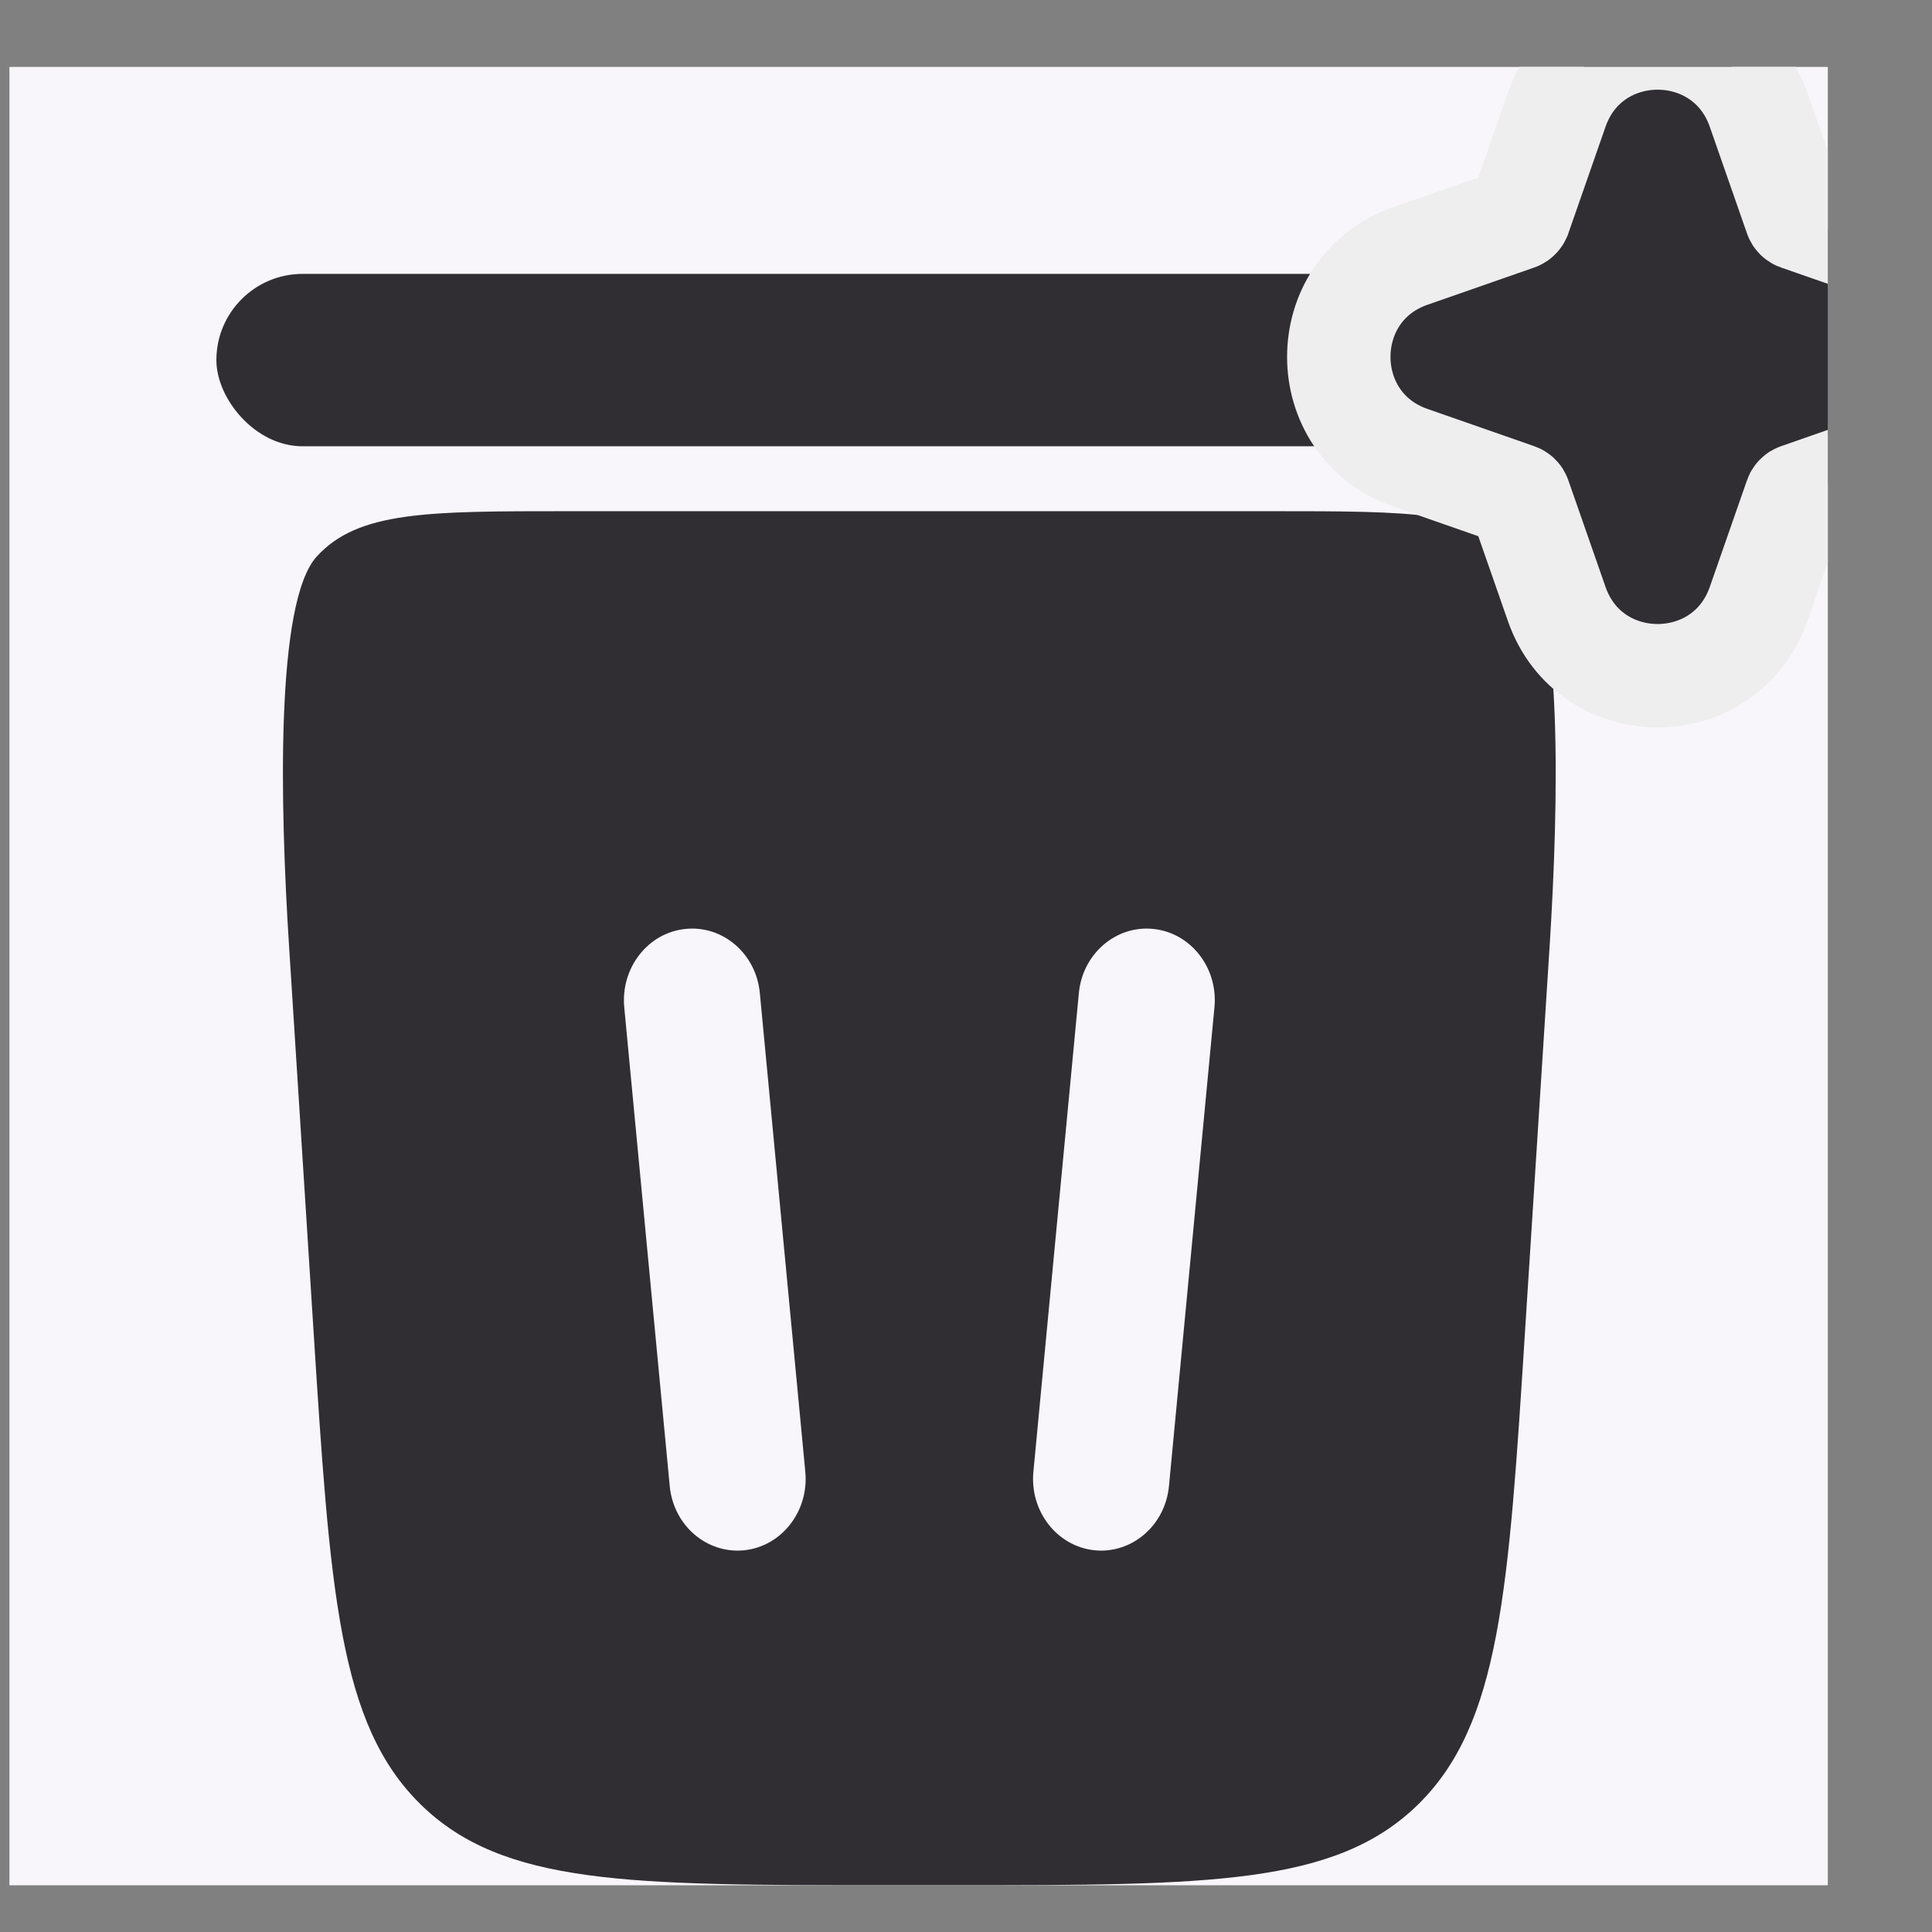 <svg width="17" height="17" viewBox="0 0 17 17" fill="none" xmlns="http://www.w3.org/2000/svg">
<rect x="0" y="0" width="17" height="17" fill="#808080" stroke="none"/>
<g clip-path="url(#clip0_2465_24498)">
<rect width="16" height="16" transform="translate(0.083 0.589)" fill="#F8F6FB"/>
<path fill-rule="evenodd" clip-rule="evenodd" d="M7.766 16.588H8.413C10.639 16.588 11.752 16.588 12.477 15.879C13.2 15.17 13.274 14.008 13.421 11.683L13.635 8.333C13.715 7.071 13.755 5.297 13.393 4.898C13.03 4.498 12.417 4.498 11.19 4.498H4.989C3.762 4.498 3.149 4.498 2.786 4.898C2.424 5.298 2.463 7.071 2.544 8.333L2.757 11.683C2.905 14.008 2.979 15.171 3.703 15.879C4.427 16.588 5.54 16.588 7.766 16.588ZM6.686 8.739C6.654 8.392 6.36 8.139 6.03 8.174C5.7 8.208 5.46 8.518 5.493 8.865L5.893 13.075C5.925 13.422 6.219 13.675 6.549 13.641C6.879 13.606 7.119 13.297 7.086 12.95L6.686 8.739ZM10.149 8.174C10.479 8.208 10.72 8.518 10.686 8.865L10.286 13.075C10.254 13.422 9.959 13.675 9.63 13.641C9.3 13.606 9.06 13.297 9.093 12.95L9.493 8.739C9.525 8.392 9.821 8.139 10.149 8.174Z" fill="#302E33"/>
<rect x="1.904" y="2.41" width="14.567" height="1.517" rx="0.759" fill="#302E33"/>
<path d="M13.698 0.965C13.991 0.124 15.18 0.124 15.474 0.965L15.802 1.905C15.805 1.914 15.812 1.921 15.821 1.924L16.761 2.252C17.602 2.545 17.602 3.735 16.761 4.028L15.821 4.356C15.812 4.359 15.805 4.366 15.802 4.375L15.474 5.315C15.18 6.156 13.991 6.156 13.698 5.315L13.37 4.375C13.367 4.366 13.36 4.359 13.351 4.356L12.411 4.028C11.57 3.735 11.57 2.545 12.411 2.252L13.351 1.924C13.36 1.921 13.366 1.914 13.37 1.905L13.698 0.965Z" fill="#302E33" stroke="#EEEEEE" stroke-width="0.91"/>
</g>
<defs>
<clipPath id="clip0_2465_24498">
<rect width="16" height="16" fill="white" transform="translate(0.083 0.589)"/>
</clipPath>
</defs>
</svg>

